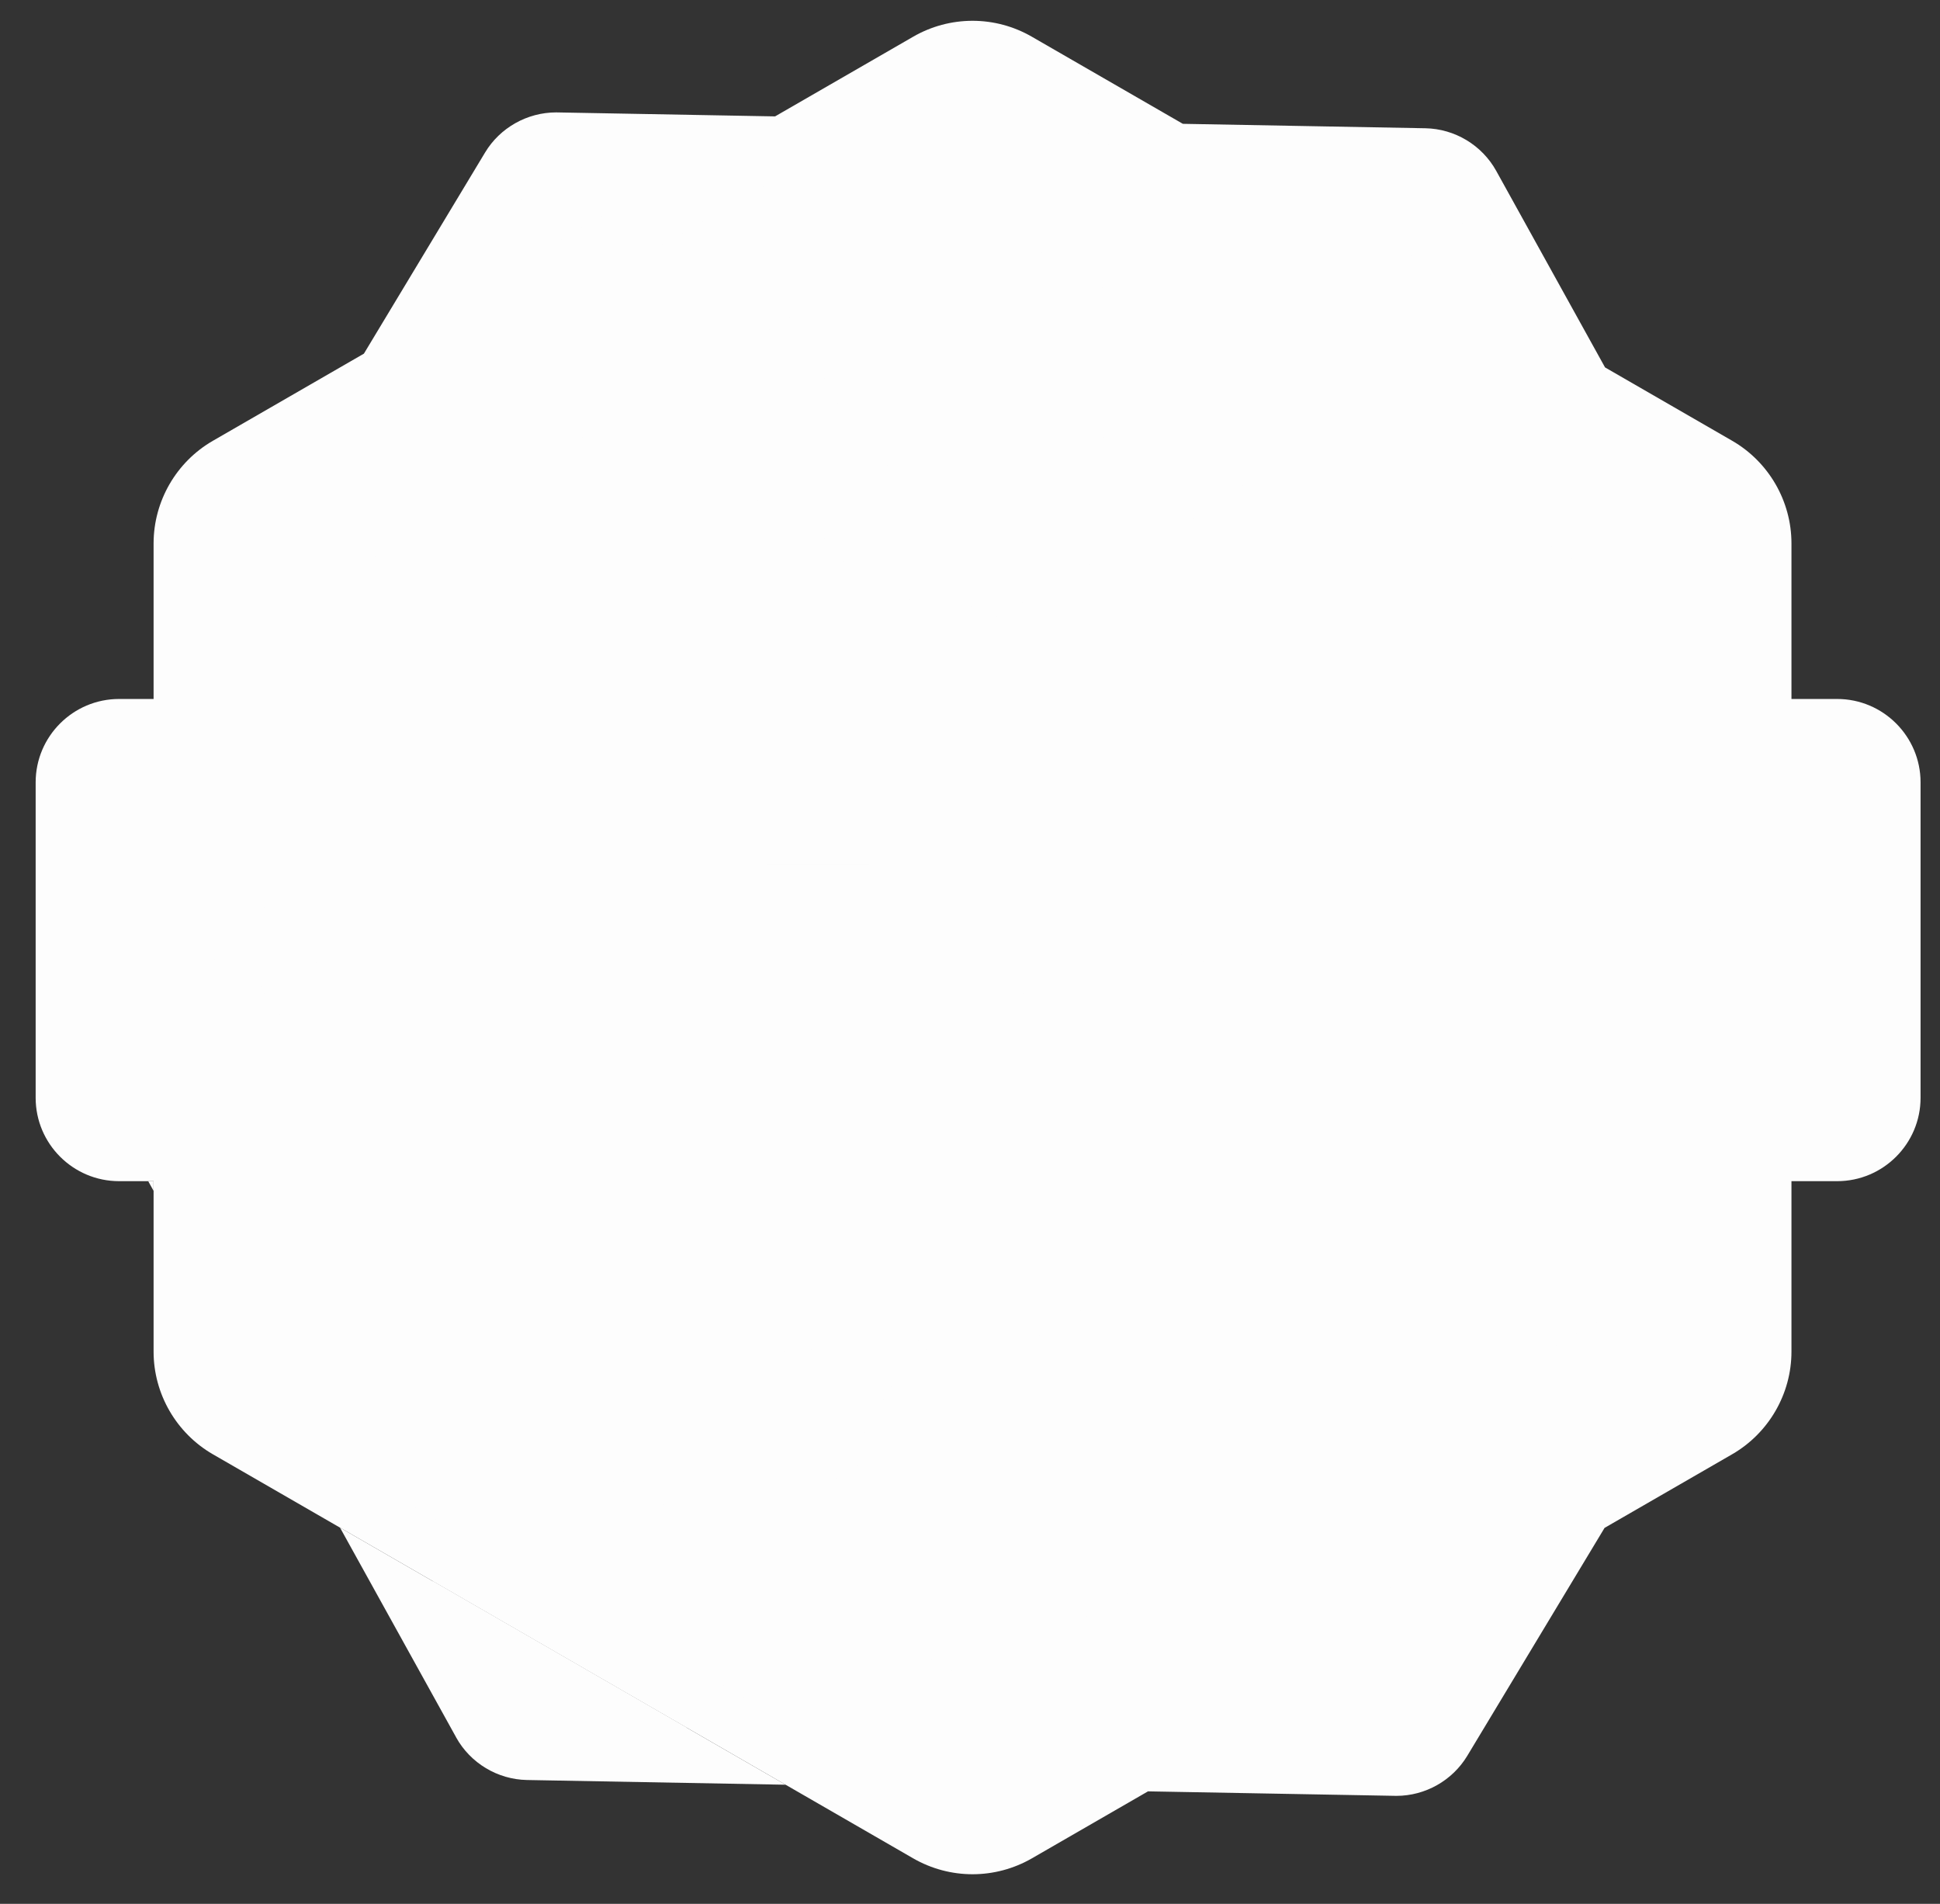 <svg width="53" height="52" viewBox="0 0 53 52" fill="none" xmlns="http://www.w3.org/2000/svg">
<rect x="0" y="0" width="53" height="52" fill="#333333" stroke="none"/>
<path d="M12.461 47.453C12.851 48.156 13.593 48.602 14.397 48.617L21.462 48.746L9.289 41.724L12.462 47.453H12.461Z" fill="#FDFDFD"/>
<path d="M50.191 19.091H48.942V14.842C48.942 13.689 48.322 12.616 47.323 12.039L43.849 10.035L40.876 4.667C40.486 3.964 39.744 3.518 38.94 3.503L32.315 3.382L28.188 1.002C27.696 0.718 27.137 0.568 26.569 0.568C26.001 0.568 25.441 0.718 24.949 1.002L16.577 5.831L21.175 3.179L15.194 3.07C14.403 3.07 13.659 3.489 13.253 4.164L9.942 9.659L5.815 12.04C4.816 12.616 4.196 13.69 4.196 14.843V19.091H3.253C1.997 19.091 0.974 20.113 0.974 21.368V29.984C0.974 31.239 1.996 32.261 3.253 32.261H4.196V36.917C4.196 38.07 4.816 39.143 5.815 39.72L24.95 50.758C25.442 51.041 26.002 51.191 26.569 51.191C27.137 51.191 27.697 51.041 28.189 50.758L37.779 45.226L31.363 48.927L38.149 49.05C38.937 49.05 39.678 48.632 40.085 47.957L43.836 41.731L47.322 39.72C48.321 39.143 48.942 38.07 48.942 36.917V32.261H50.19C51.447 32.261 52.469 31.239 52.469 29.984V21.368C52.469 20.113 51.447 19.091 50.19 19.091L50.191 19.091Z" fill="#FDFDFD"/>
<path d="M4.195 32.261H4.049L4.195 32.525V32.261Z" fill="#FDFDFD"/>
<path d="M50.19 20.596H3.252C2.825 20.596 2.479 20.942 2.479 21.368V29.984C2.479 30.41 2.825 30.756 3.252 30.756H50.19C50.617 30.756 50.963 30.41 50.963 29.984V21.368C50.963 20.942 50.617 20.596 50.19 20.596Z" fill="#FDFDFD"/>
<path d="M47.751 25.764C47.709 25.726 47.653 25.707 47.596 25.713C47.561 25.717 47.525 25.719 47.488 25.719C46.844 25.719 46.319 25.141 46.319 24.431C46.319 24.321 46.23 24.231 46.12 24.231H46.016C45.905 24.231 45.816 24.321 45.816 24.431C45.816 25.141 45.292 25.719 44.648 25.719C44.611 25.719 44.575 25.717 44.539 25.713C44.483 25.707 44.427 25.726 44.385 25.764C44.343 25.802 44.319 25.855 44.319 25.912V26.045C44.319 26.102 44.343 26.155 44.385 26.193C44.427 26.231 44.483 26.25 44.539 26.244C44.575 26.24 44.611 26.238 44.648 26.238C45.292 26.238 45.816 26.816 45.816 27.526C45.816 27.637 45.905 27.726 46.016 27.726H46.12C46.23 27.726 46.319 27.637 46.319 27.526C46.319 26.816 46.844 26.238 47.488 26.238C47.524 26.238 47.56 26.241 47.596 26.244C47.653 26.25 47.709 26.231 47.751 26.193C47.792 26.155 47.817 26.102 47.817 26.045V25.912C47.817 25.855 47.792 25.801 47.751 25.764Z" fill="#FDFDFD"/>
<path d="M9.053 25.713C9.017 25.717 8.981 25.719 8.944 25.719C8.3 25.719 7.776 25.141 7.776 24.431C7.776 24.321 7.686 24.231 7.576 24.231H7.472C7.362 24.231 7.272 24.321 7.272 24.431C7.272 25.141 6.748 25.719 6.104 25.719C6.067 25.719 6.031 25.717 5.995 25.713C5.938 25.707 5.883 25.726 5.841 25.764C5.799 25.801 5.775 25.855 5.775 25.912V26.045C5.775 26.102 5.799 26.155 5.841 26.193C5.883 26.231 5.939 26.25 5.995 26.244C6.031 26.24 6.067 26.238 6.104 26.238C6.748 26.238 7.272 26.816 7.272 27.526C7.272 27.637 7.362 27.726 7.472 27.726H7.576C7.686 27.726 7.776 27.637 7.776 27.526C7.776 26.816 8.3 26.238 8.944 26.238C8.98 26.238 9.017 26.241 9.053 26.244C9.109 26.25 9.165 26.231 9.207 26.193C9.249 26.155 9.273 26.102 9.273 26.045V25.912C9.273 25.855 9.249 25.801 9.207 25.764C9.165 25.726 9.109 25.707 9.053 25.713Z" fill="#FDFDFD"/>
<path d="M21.522 26.029H23.61V25.47H21.522V24.16H23.765V23.601H20.925V27.997H23.877V27.439H21.522V26.029Z" fill="#FDFDFD"/>
<path d="M25.244 23.303H24.685V27.997H25.244V23.303Z" fill="#FDFDFD"/>
<path d="M26.798 25.055H26.239V27.998H26.798V25.055Z" fill="#FDFDFD"/>
<path d="M26.518 23.589C26.406 23.589 26.31 23.629 26.229 23.71C26.148 23.791 26.108 23.887 26.108 23.999C26.108 24.111 26.148 24.207 26.229 24.288C26.31 24.369 26.406 24.409 26.518 24.409C26.63 24.409 26.726 24.369 26.807 24.288C26.888 24.207 26.928 24.111 26.928 23.999C26.928 23.887 26.888 23.791 26.807 23.71C26.726 23.629 26.63 23.589 26.518 23.589Z" fill="#FDFDFD"/>
<path d="M28.948 27.55C28.841 27.55 28.759 27.531 28.703 27.491C28.647 27.452 28.606 27.401 28.579 27.336C28.552 27.272 28.537 27.2 28.532 27.119C28.528 27.038 28.526 26.957 28.526 26.874V25.539H29.328V25.055H28.526V24.229H27.967V25.055H27.32V25.539H27.967V27.073C27.967 27.193 27.972 27.312 27.983 27.43C27.993 27.548 28.026 27.655 28.082 27.75C28.138 27.845 28.224 27.923 28.343 27.983C28.461 28.043 28.628 28.073 28.843 28.073C28.901 28.073 28.983 28.065 29.089 28.051C29.194 28.036 29.28 28.011 29.346 27.973V27.464C29.288 27.497 29.224 27.52 29.153 27.532C29.083 27.545 29.014 27.551 28.948 27.551V27.55Z" fill="#FDFDFD"/>
<path d="M32.565 25.473C32.449 25.327 32.301 25.207 32.121 25.116C31.941 25.025 31.72 24.98 31.459 24.98C31.24 24.98 31.037 25.019 30.85 25.098C30.664 25.177 30.503 25.285 30.368 25.424C30.233 25.563 30.128 25.726 30.052 25.914C29.975 26.103 29.936 26.306 29.936 26.526C29.936 26.745 29.971 26.949 30.042 27.137C30.113 27.326 30.213 27.489 30.343 27.628C30.473 27.766 30.633 27.875 30.822 27.954C31.011 28.032 31.221 28.072 31.453 28.072C32.012 28.072 32.447 27.871 32.758 27.47L32.336 27.147C32.228 27.279 32.11 27.386 31.982 27.466C31.853 27.547 31.702 27.587 31.528 27.587C31.399 27.587 31.275 27.567 31.154 27.525C31.034 27.484 30.929 27.426 30.838 27.351C30.746 27.277 30.673 27.187 30.617 27.081C30.561 26.976 30.533 26.859 30.533 26.73H32.895V26.532C32.895 26.341 32.868 26.154 32.817 25.97C32.765 25.785 32.681 25.62 32.565 25.473V25.473ZM30.533 26.283C30.533 26.184 30.555 26.084 30.598 25.982C30.642 25.881 30.703 25.789 30.782 25.706C30.861 25.623 30.957 25.556 31.071 25.504C31.185 25.453 31.31 25.426 31.447 25.426C31.583 25.426 31.711 25.448 31.816 25.492C31.922 25.535 32.01 25.595 32.08 25.672C32.151 25.749 32.204 25.838 32.239 25.942C32.274 26.045 32.294 26.159 32.298 26.283H30.532H30.533Z" fill="#FDFDFD"/>
<path d="M34.927 17.144H27.351L33.875 13.427C33.947 13.386 33.973 13.294 33.932 13.222C33.891 13.149 33.798 13.124 33.726 13.165L27.203 16.882L31.026 10.436C31.069 10.365 31.045 10.272 30.974 10.23C30.902 10.188 30.809 10.211 30.767 10.283L26.933 16.745V9.297C26.933 9.214 26.865 9.147 26.782 9.147C26.699 9.147 26.632 9.214 26.632 9.297V16.746L22.797 10.283C22.755 10.212 22.663 10.188 22.591 10.231C22.519 10.273 22.496 10.365 22.538 10.437L26.362 16.883L19.838 13.166C19.766 13.124 19.674 13.149 19.633 13.222C19.592 13.295 19.617 13.386 19.689 13.427L26.214 17.145H18.638C18.555 17.145 18.487 17.212 18.487 17.295C18.487 17.378 18.555 17.446 18.638 17.446H34.927C35.01 17.446 35.078 17.378 35.078 17.295C35.078 17.212 35.01 17.145 34.927 17.145V17.144Z" fill="#FDFDFD"/>
<path d="M9.167 19.091V15.841L26.569 5.804L43.97 15.842V19.091H47.435V14.843C47.435 14.224 47.105 13.653 46.569 13.343L27.435 2.305C26.898 1.996 26.238 1.996 25.702 2.305L6.568 13.343C6.033 13.652 5.702 14.223 5.702 14.842V19.091H9.167H9.167Z" fill="#FDFDFD"/>
<path d="M43.97 32.261V35.917L26.569 45.955L9.167 35.917V32.261H5.701V36.917C5.701 37.535 6.032 38.107 6.568 38.416L25.702 49.453C25.97 49.608 26.269 49.685 26.568 49.685C26.867 49.685 27.166 49.608 27.434 49.453L46.568 38.416C47.105 38.107 47.434 37.536 47.434 36.917V32.261H43.969H43.97Z" fill="#FDFDFD"/>
<path d="M41.319 8.576L39.558 5.397C39.428 5.161 39.182 5.013 38.913 5.008L35.01 4.937L41.319 8.576Z" fill="#FDFDFD"/>
<path d="M18.645 4.638L15.202 4.576C14.933 4.573 14.682 4.71 14.543 4.94L12.636 8.104L18.645 4.638Z" fill="#FDFDFD"/>
<path d="M33.893 47.467L38.136 47.544C38.14 47.544 38.145 47.544 38.149 47.544C38.413 47.544 38.658 47.407 38.795 47.18L41.141 43.286L33.893 47.467Z" fill="#FDFDFD"/>
<path d="M11.82 43.183L13.78 46.724C13.91 46.959 14.156 47.107 14.425 47.112L18.767 47.191L11.82 43.183Z" fill="#FDFDFD"/>
<path d="M18.638 34.207H26.214L19.689 37.925C19.617 37.966 19.592 38.058 19.633 38.13C19.674 38.202 19.766 38.228 19.838 38.187L26.362 34.47L22.538 40.916C22.496 40.987 22.519 41.08 22.591 41.122C22.663 41.164 22.755 41.141 22.797 41.069L26.632 34.606V42.055C26.632 42.138 26.699 42.206 26.782 42.206C26.865 42.206 26.933 42.138 26.933 42.055V34.606L30.767 41.069C30.809 41.141 30.901 41.164 30.974 41.122C31.045 41.08 31.069 40.987 31.026 40.916L27.203 34.47L33.726 38.187C33.798 38.228 33.891 38.203 33.932 38.13C33.973 38.058 33.948 37.966 33.875 37.925L27.351 34.207H34.927C35.01 34.207 35.078 34.14 35.078 34.057C35.078 33.974 35.01 33.907 34.927 33.907H18.638C18.555 33.907 18.487 33.974 18.487 34.057C18.487 34.14 18.555 34.207 18.638 34.207Z" fill="#FDFDFD"/>
</svg>
